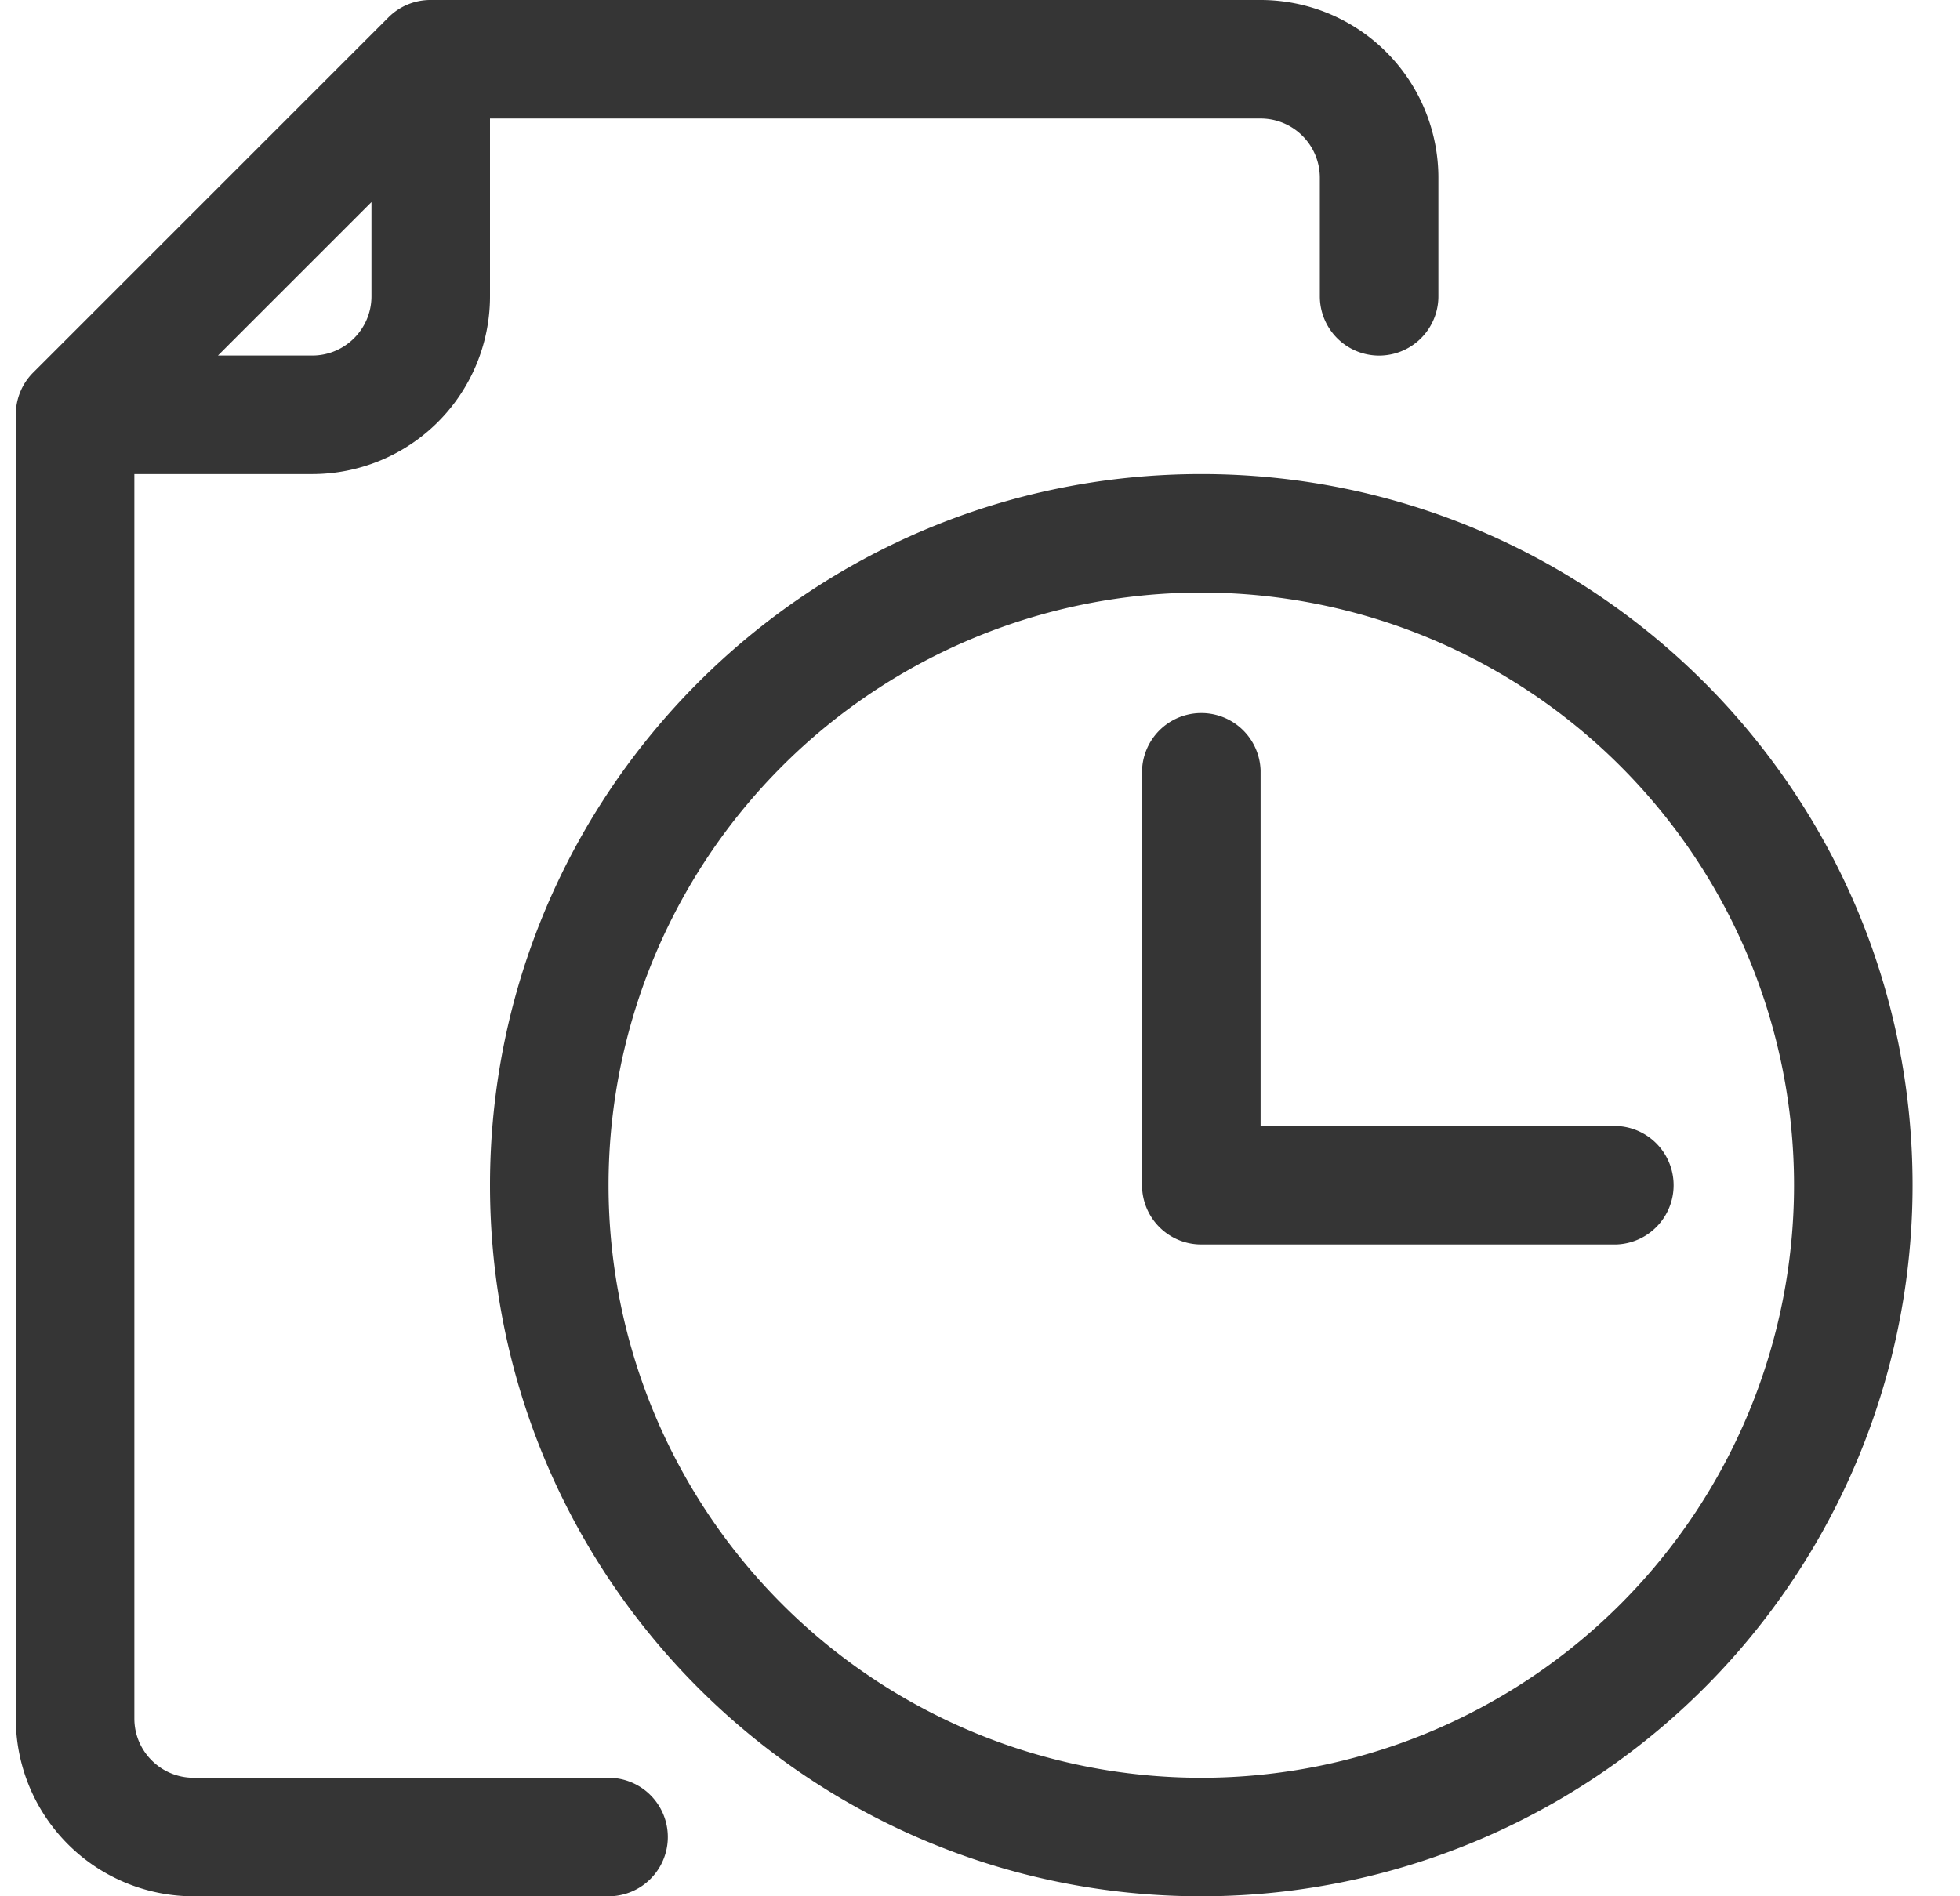 <svg width="31" height="30" xmlns="http://www.w3.org/2000/svg"><path d="M18.337 19.413a.935.935 0 0 1-.274-.663v-6.562a.938.938 0 0 1 1.875 0v5.625h5.625a.938.938 0 0 1 0 1.875H19a.935.935 0 0 1-.663-.275ZM7.75 1.875v2.813A2.812 2.812 0 0 1 4.938 7.5H2.125v19.688c0 .517.42.937.938.937h6.562a.937.937 0 0 1 0 1.875H3.063A2.813 2.813 0 0 1 .25 27.188V6.563a.938.938 0 0 1 .272-.666L6.147.272A.938.938 0 0 1 6.813 0h13.125a2.813 2.813 0 0 1 2.812 2.813v1.875a.937.937 0 1 1-1.875 0V2.813a.937.937 0 0 0-.937-.938H7.75ZM5.875 3.197 3.447 5.625h1.49c.518 0 .938-.42.938-.937V3.197ZM19 30c-6.213 0-11.25-5.037-11.25-11.25S12.787 7.5 19 7.5s11.25 5.037 11.25 11.25A11.25 11.25 0 0 1 19 30Zm0-20.625a9.375 9.375 0 1 0 0 18.75 9.375 9.375 0 0 0 0-18.75Z" fill="#353535" fill-rule="nonzero"/></svg>
